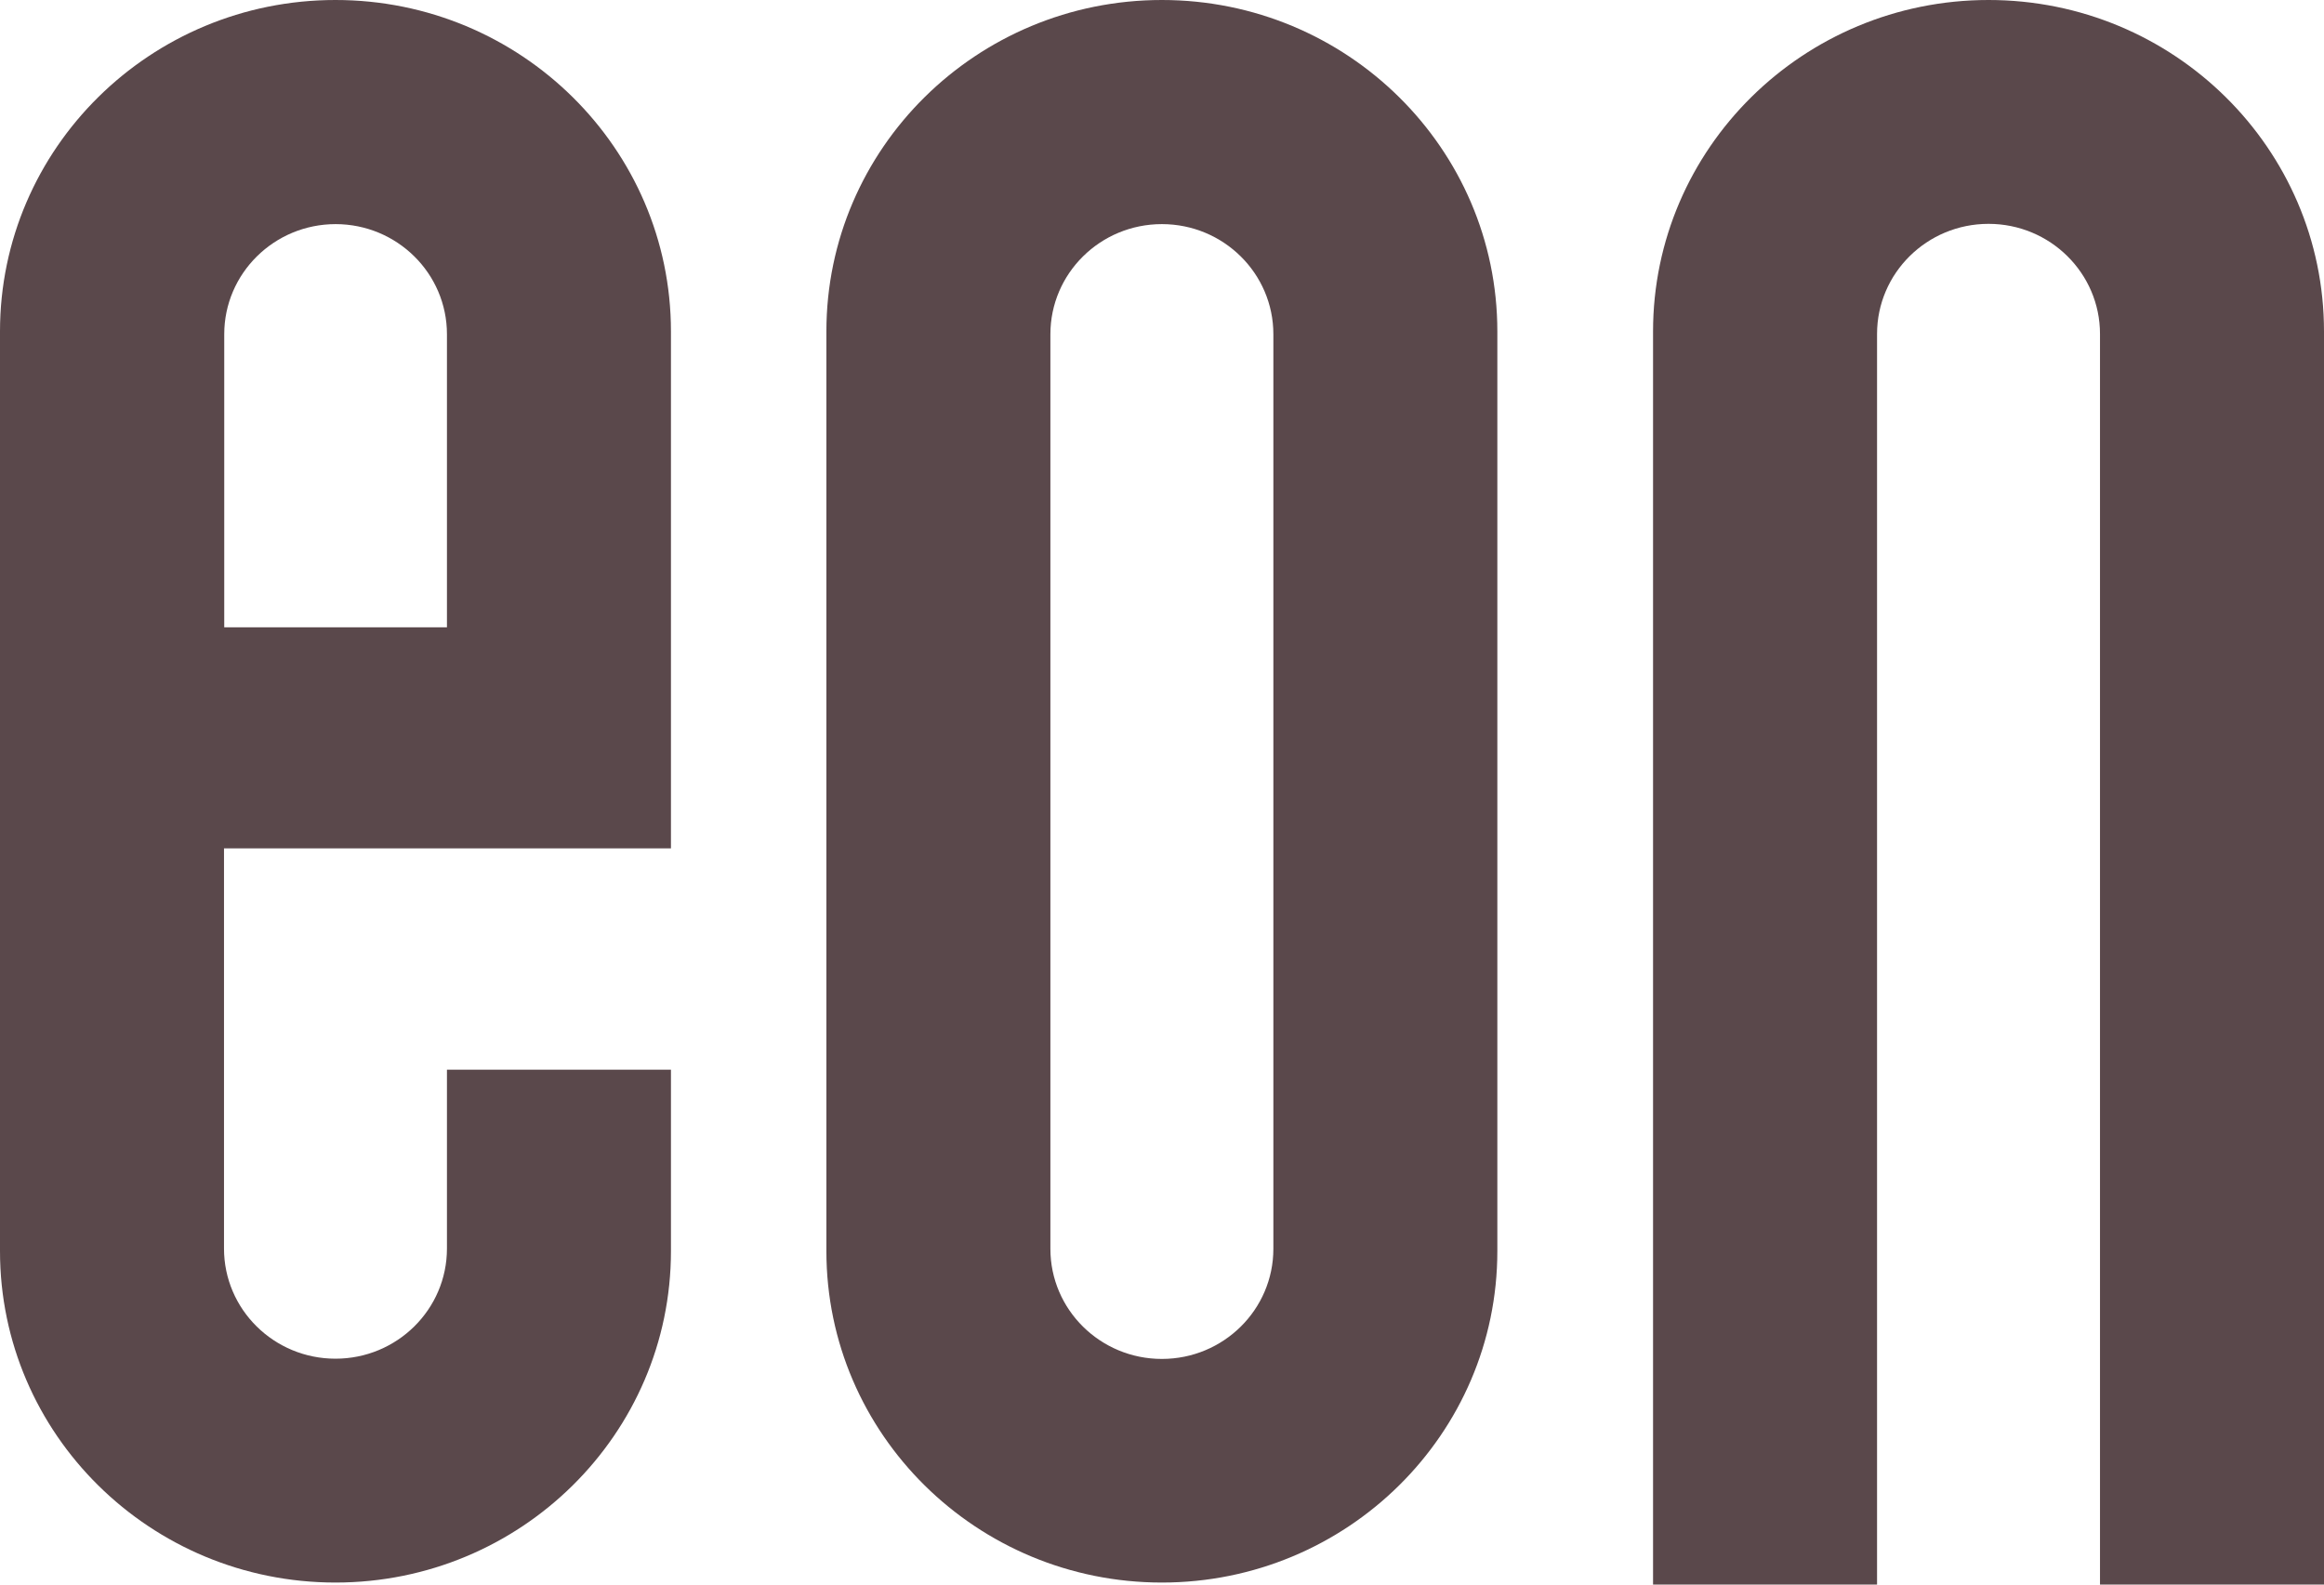<svg width="88" height="60" viewBox="0 0 88 60" fill="none" xmlns="http://www.w3.org/2000/svg">
<g clip-path="url(#clip0_5_341)">
<g clip-path="url(#clip1_5_341)">
<path d="M75.297 0C68.284 0 62.594 5.622 62.594 12.55V60H71.076V12.646C71.076 10.344 72.966 8.476 75.297 8.476C77.628 8.476 79.518 10.344 79.518 12.646V60H88V12.55C88 5.622 82.309 0 75.297 0Z" fill="#5A484B"/>
<path d="M43.995 0C36.983 0 31.292 5.622 31.292 12.55V47.373C31.292 54.301 36.983 59.923 43.995 59.923C51.008 59.923 56.698 54.301 56.698 47.373V12.55C56.698 5.622 51.008 0 43.995 0ZM48.217 47.286C48.217 49.589 46.326 51.456 43.995 51.456C41.664 51.456 39.774 49.589 39.774 47.286V12.656C39.774 10.353 41.664 8.486 43.995 8.486C46.326 8.486 48.217 10.353 48.217 12.656V47.286Z" fill="#5A484B"/>
<path d="M25.406 32.124V12.55C25.406 5.622 19.715 0 12.703 0C5.69 0 0 5.622 0 12.55V47.373C0 54.301 5.69 59.923 12.703 59.923C19.715 59.923 25.406 54.301 25.406 47.373V40.503H16.924V47.276C16.924 49.579 15.034 51.447 12.703 51.447C10.372 51.447 8.482 49.579 8.482 47.276V32.124H25.406ZM12.703 8.486C15.034 8.486 16.924 10.353 16.924 12.656V23.754H8.491V12.656C8.491 10.353 10.382 8.486 12.713 8.486H12.703Z" fill="#5A484B"/>
</g>
</g>
<defs>
<clipPath id="clip0_5_341">
<rect width="88" height="60" fill="white"/>
</clipPath>
<clipPath id="clip1_5_341">
<rect width="88" height="60" fill="white"/>
</clipPath>
</defs>
</svg>

